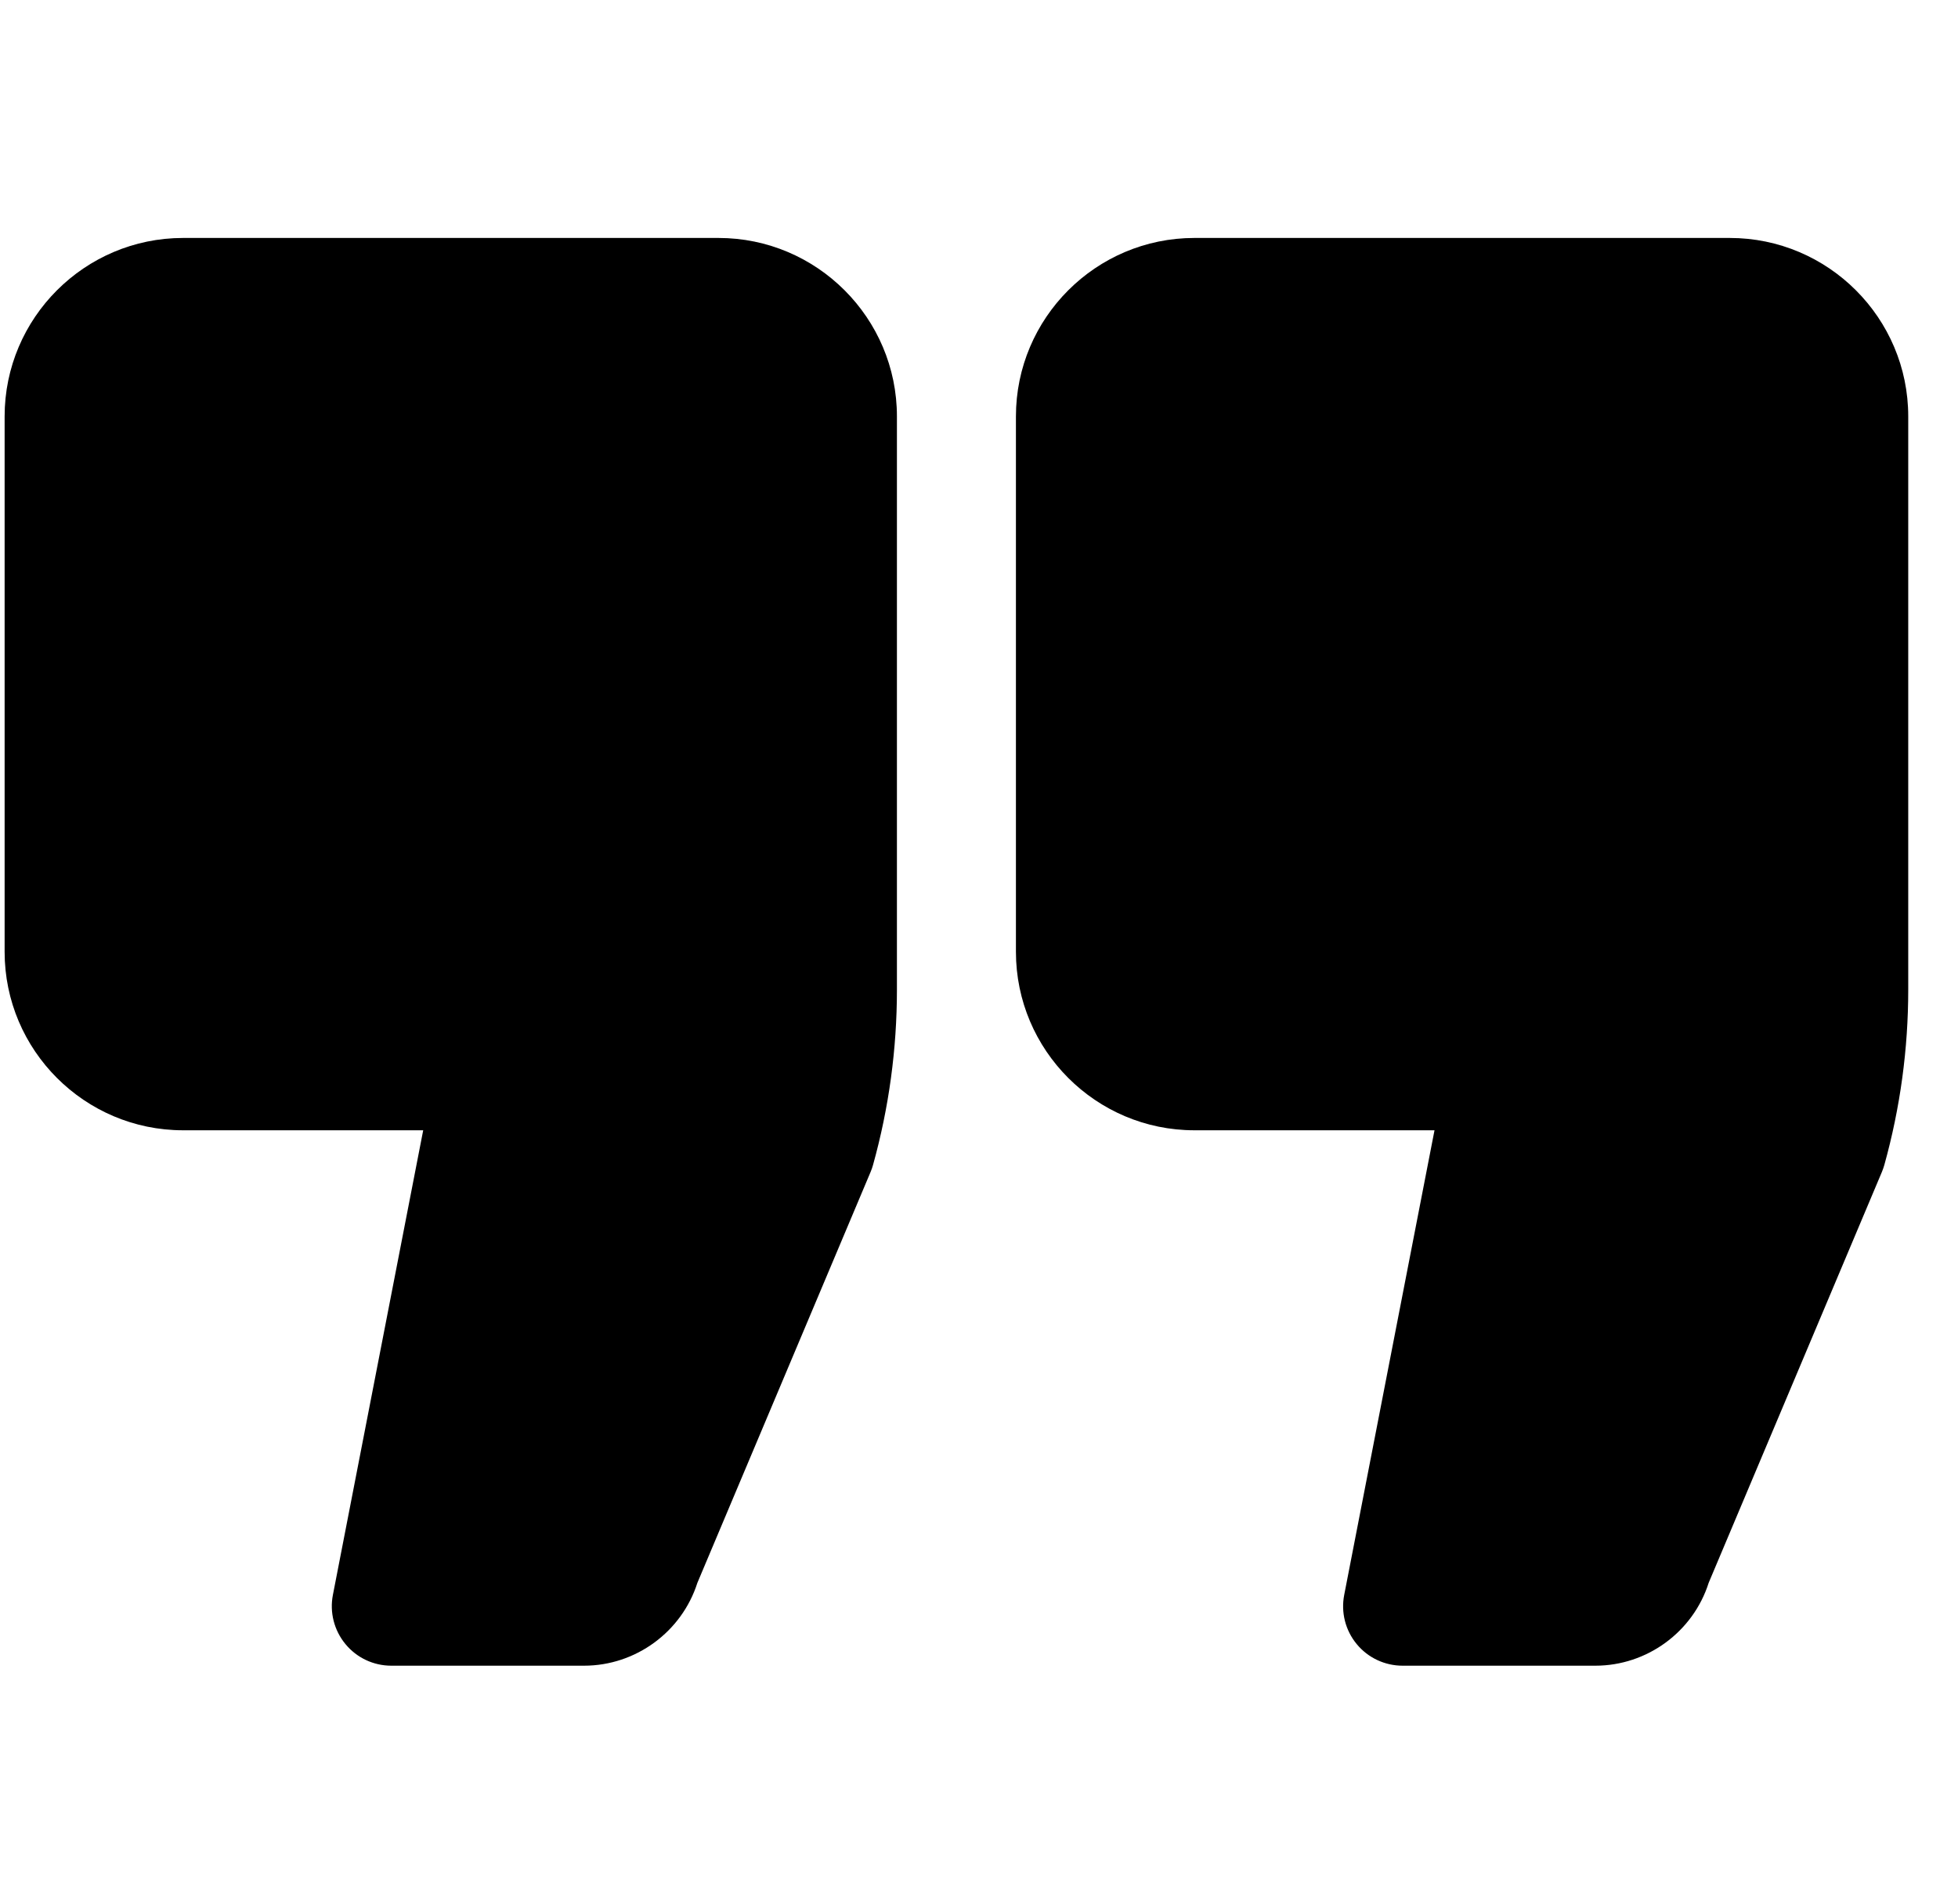 <svg xmlns="http://www.w3.org/2000/svg" width="36" height="35" viewBox="0 0 36 35" fill="none"><g clip-path="url(#clip0_60_74)"><path d="M13.21 4.375H3.366C1.557 4.375 0.085 5.847 0.085 7.656V17.5C0.085 19.309 1.557 20.781 3.366 20.781H7.781L6.121 29.322C6.058 29.643 6.143 29.975 6.351 30.227C6.558 30.479 6.867 30.625 7.194 30.625H10.738C11.689 30.625 12.534 30.003 12.822 29.102L16.006 21.549C16.024 21.506 16.04 21.462 16.052 21.417C16.344 20.369 16.491 19.285 16.491 18.196V7.656C16.491 5.847 15.019 4.375 13.21 4.375Z" fill="black"></path><path d="M31.804 4.375H21.96C20.151 4.375 18.679 5.847 18.679 7.656V17.5C18.679 19.309 20.151 20.781 21.96 20.781H26.375L24.715 29.322C24.652 29.643 24.736 29.975 24.944 30.227C25.151 30.479 25.461 30.625 25.788 30.625H29.332C30.284 30.625 31.129 30.003 31.416 29.101L34.6 21.549C34.618 21.506 34.633 21.462 34.646 21.417C34.938 20.368 35.085 19.284 35.085 18.196V7.656C35.085 5.847 33.613 4.375 31.804 4.375Z" fill="black"></path></g><defs><clipPath id="clip0_60_74"><rect width="35" height="35" fill="white" transform="translate(0.085)"></rect></clipPath></defs></svg>